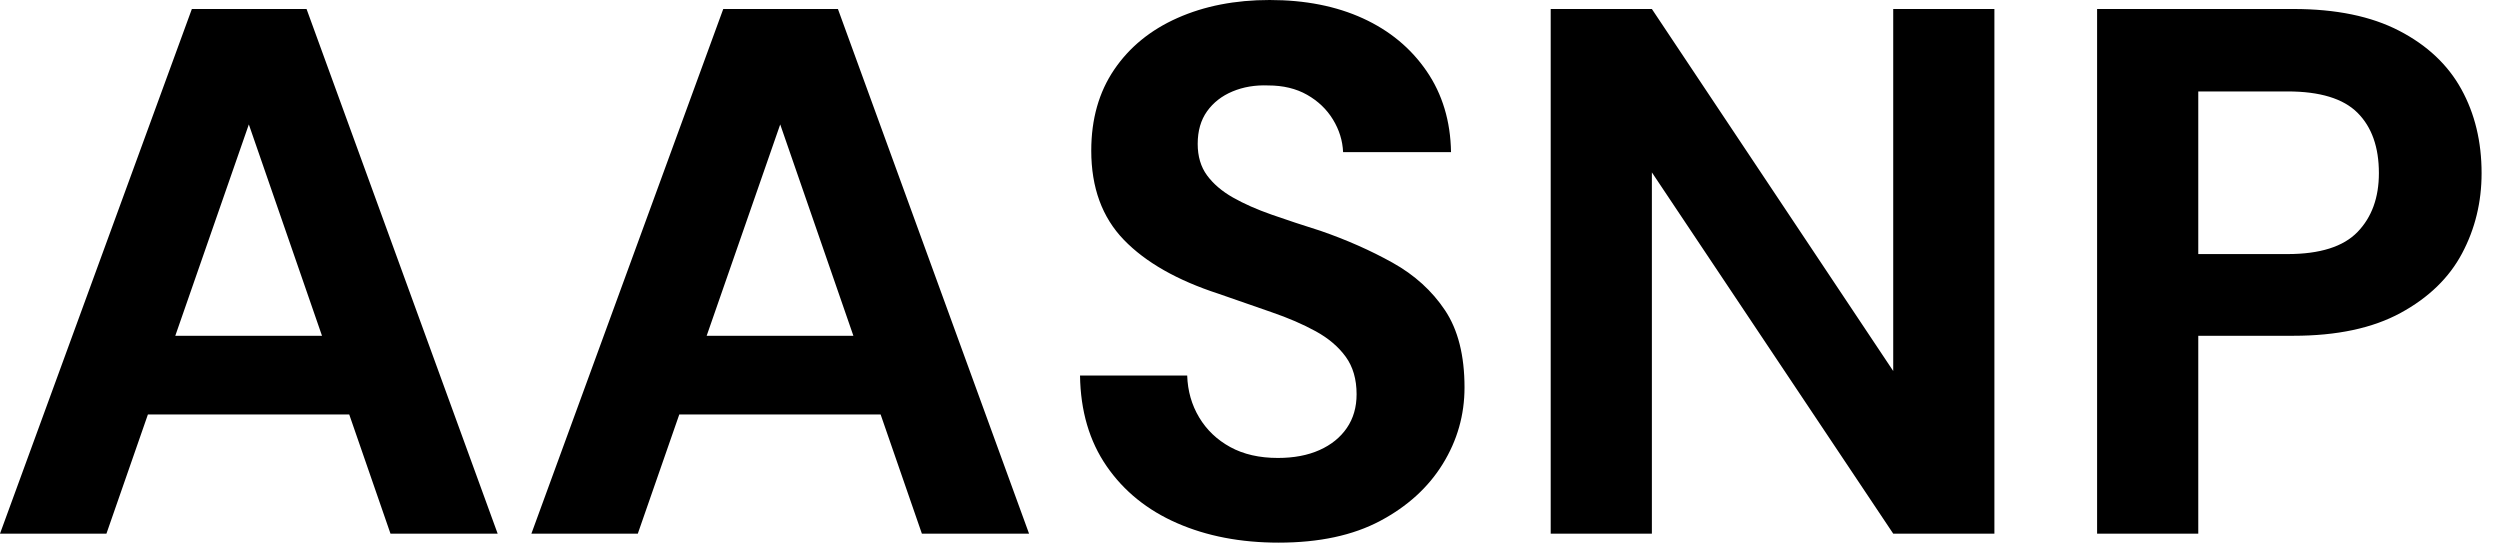 <svg baseProfile="full" height="28" version="1.1" viewBox="0 0 129 28" width="129" xmlns="http://www.w3.org/2000/svg" xmlns:ev="http://www.w3.org/2001/xml-events" xmlns:xlink="http://www.w3.org/1999/xlink"><defs /><g><path d="M0.851 27.536 10.751 0.464H16.669L26.53 27.536H21.0L13.691 6.42L6.343 27.536ZM5.221 21.387 6.613 17.326H20.381L21.735 21.387Z M28.271 27.536 38.171 0.464H44.088L53.95 27.536H48.42L41.11 6.42L33.762 27.536ZM32.641 21.387 34.033 17.326H47.801L49.155 21.387Z M66.829 28Q63.89 28 61.588 26.994Q59.287 25.989 57.953 24.055Q56.619 22.122 56.58 19.376H62.11Q62.149 20.575 62.729 21.541Q63.309 22.508 64.334 23.069Q65.359 23.63 66.79 23.63Q68.028 23.63 68.936 23.224Q69.845 22.818 70.348 22.083Q70.851 21.348 70.851 20.343Q70.851 19.182 70.29 18.409Q69.729 17.635 68.743 17.094Q67.757 16.552 66.461 16.108Q65.166 15.663 63.735 15.16Q60.525 14.116 58.843 12.376Q57.16 10.635 57.16 7.773Q57.16 5.337 58.34 3.597Q59.519 1.856 61.608 0.928Q63.696 0.0 66.365 0.0Q69.11 0.0 71.18 0.948Q73.249 1.895 74.467 3.674Q75.685 5.453 75.724 7.851H70.155Q70.116 6.961 69.633 6.169Q69.149 5.376 68.298 4.892Q67.448 4.409 66.287 4.409Q65.282 4.37 64.45 4.718Q63.619 5.066 63.135 5.743Q62.652 6.42 62.652 7.425Q62.652 8.392 63.135 9.05Q63.619 9.707 64.47 10.191Q65.32 10.674 66.481 11.08Q67.641 11.486 68.994 11.912Q71.006 12.608 72.707 13.555Q74.409 14.503 75.414 16.011Q76.42 17.519 76.42 19.994Q76.42 22.122 75.298 23.939Q74.177 25.757 72.069 26.878Q69.961 28 66.829 28Z M80.867 27.536V0.464H86.088L98.541 19.144V0.464H103.762V27.536H98.541L86.088 8.895V27.536Z M109.061 27.536V0.464H119.193Q122.481 0.464 124.646 1.586Q126.812 2.707 127.856 4.602Q128.901 6.497 128.901 8.934Q128.901 11.177 127.895 13.072Q126.89 14.967 124.724 16.146Q122.558 17.326 119.193 17.326H114.282V27.536ZM114.282 13.11H118.884Q121.398 13.11 122.5 11.97Q123.602 10.829 123.602 8.934Q123.602 6.923 122.5 5.82Q121.398 4.718 118.884 4.718H114.282Z " fill="rgb(0,0,0)" transform="translate(-0.851, 0)" /></g></svg>